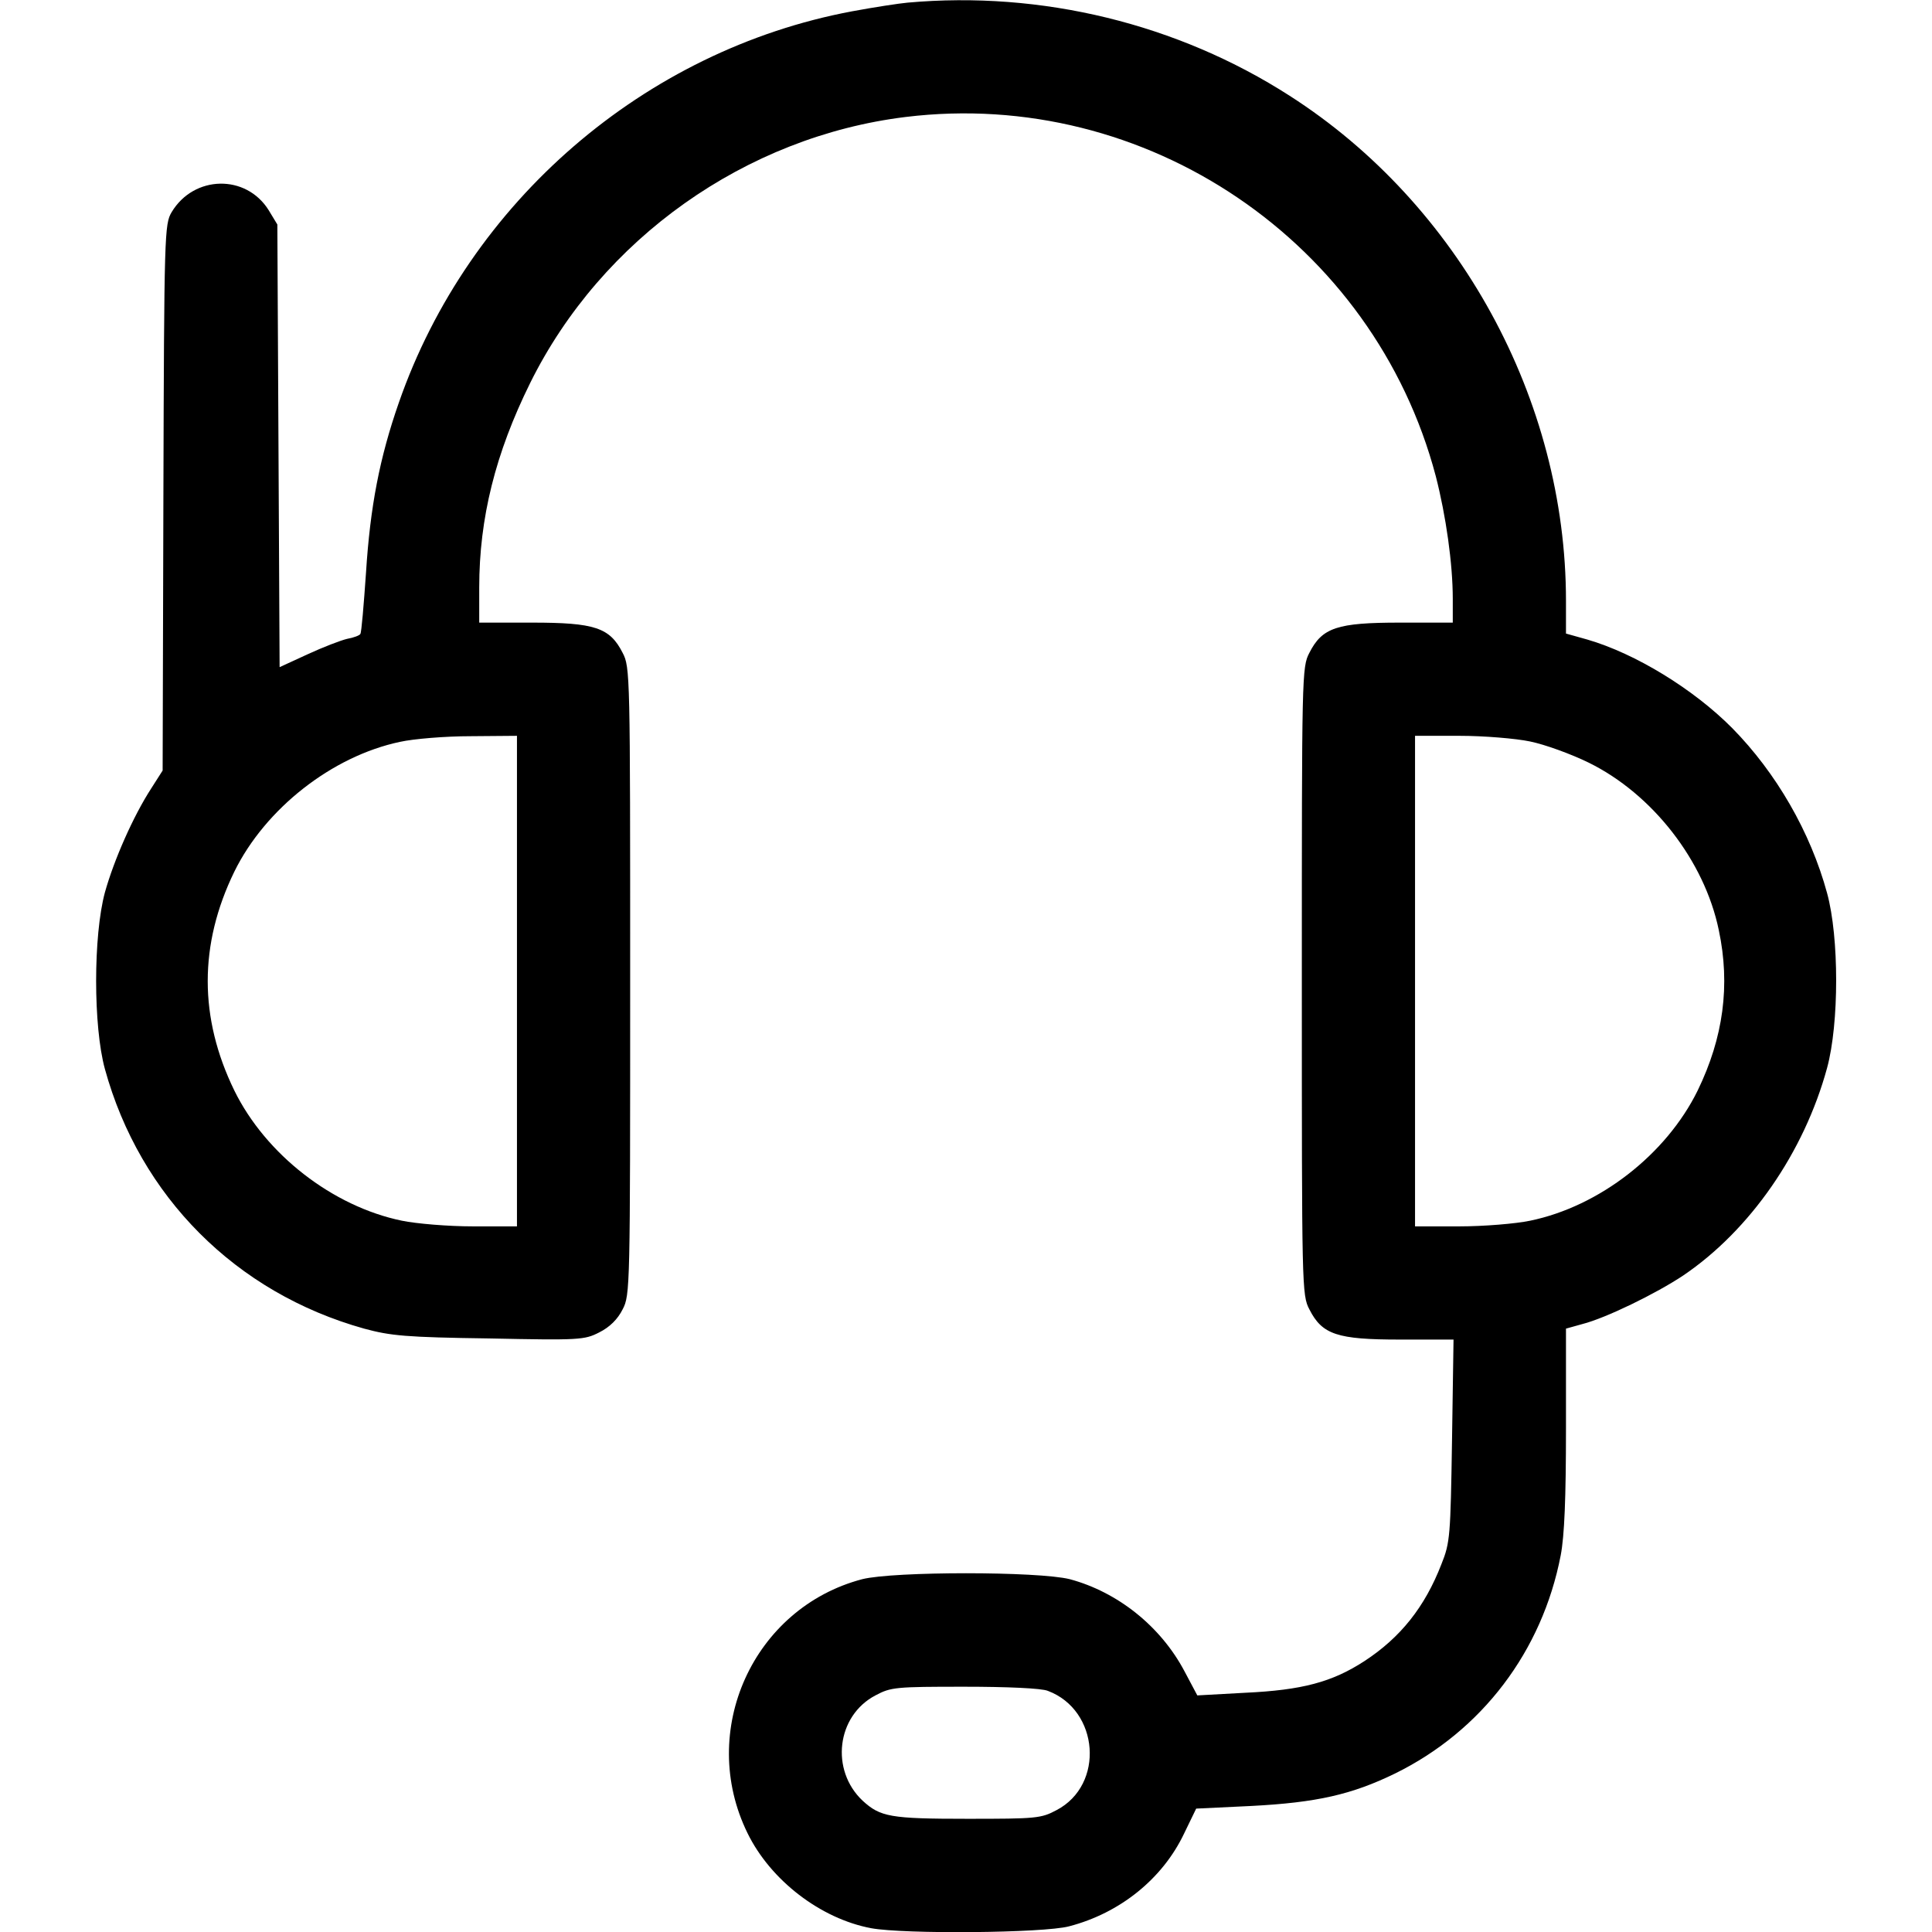 <svg version="1.0" xmlns="http://www.w3.org/2000/svg"
width="22px" height="22px" viewBox="0 0 512 512"
 preserveAspectRatio="xMidYMid meet">

<g transform="translate(0,512) scale(0.1,-0.1)"
fill="#000000" stroke="none">
<path d="M2405 5113 c-22 -2 -88 -12 -147 -23 -550 -103 -1016 -505 -1201
-1037 -51 -146 -76 -276 -87 -450 -6 -86 -12 -159 -15 -163 -2 -4 -18 -10 -35
-13 -17 -4 -64 -22 -105 -41 l-74 -34 -3 586 -3 587 -23 38 c-60 96 -198 93
-257 -5 -19 -32 -20 -53 -22 -757 l-2 -723 -30 -47 c-48 -74 -99 -190 -123
-276 -31 -115 -31 -355 0 -468 93 -338 347 -593 687 -688 70 -19 111 -23 331
-26 240 -5 253 -4 292 16 28 14 49 35 62 61 20 38 20 57 20 870 0 813 0 832
-20 870 -34 67 -74 80 -240 80 l-140 0 0 93 c0 184 43 356 135 542 189 382
571 653 995 705 637 78 1241 -331 1405 -952 27 -105 45 -232 45 -325 l0 -63
-140 0 c-166 0 -206 -13 -240 -80 -20 -38 -20 -57 -20 -870 0 -813 0 -832 20
-870 34 -67 74 -80 240 -80 l142 0 -4 -267 c-4 -253 -5 -271 -28 -328 -44
-114 -109 -195 -204 -257 -86 -56 -166 -77 -316 -84 l-127 -7 -34 64 c-63 119
-177 210 -304 244 -84 21 -466 21 -550 0 -289 -76 -437 -402 -304 -673 61
-125 194 -227 328 -252 87 -16 456 -13 524 5 135 35 248 126 305 246 l32 66
146 7 c173 9 266 30 381 86 230 113 390 324 439 578 10 52 14 152 14 337 l0
264 43 12 c63 16 196 81 268 129 177 120 320 326 381 550 32 118 32 346 0 463
-44 162 -135 319 -251 437 -103 104 -257 198 -384 235 l-57 16 0 87 c0 533
-284 1051 -732 1338 -297 191 -658 279 -1013 247z m-1035 -2593 l0 -650 -117
0 c-65 0 -149 7 -188 15 -184 38 -361 176 -444 345 -94 193 -94 387 0 580 82
167 259 306 439 344 36 8 120 15 188 15 l122 1 0 -650z m2685 635 c39 -8 108
-33 155 -56 169 -83 307 -260 345 -444 31 -146 12 -285 -56 -425 -83 -169
-260 -307 -444 -345 -38 -8 -123 -15 -187 -15 l-118 0 0 650 0 650 118 0 c64
0 149 -7 187 -15z m-1278 -2516 c136 -51 151 -249 23 -316 -41 -22 -54 -23
-236 -23 -205 0 -231 5 -278 48 -86 81 -69 225 34 279 41 22 54 23 236 23 112
0 205 -4 221 -11z"/>
</g>
</svg>

